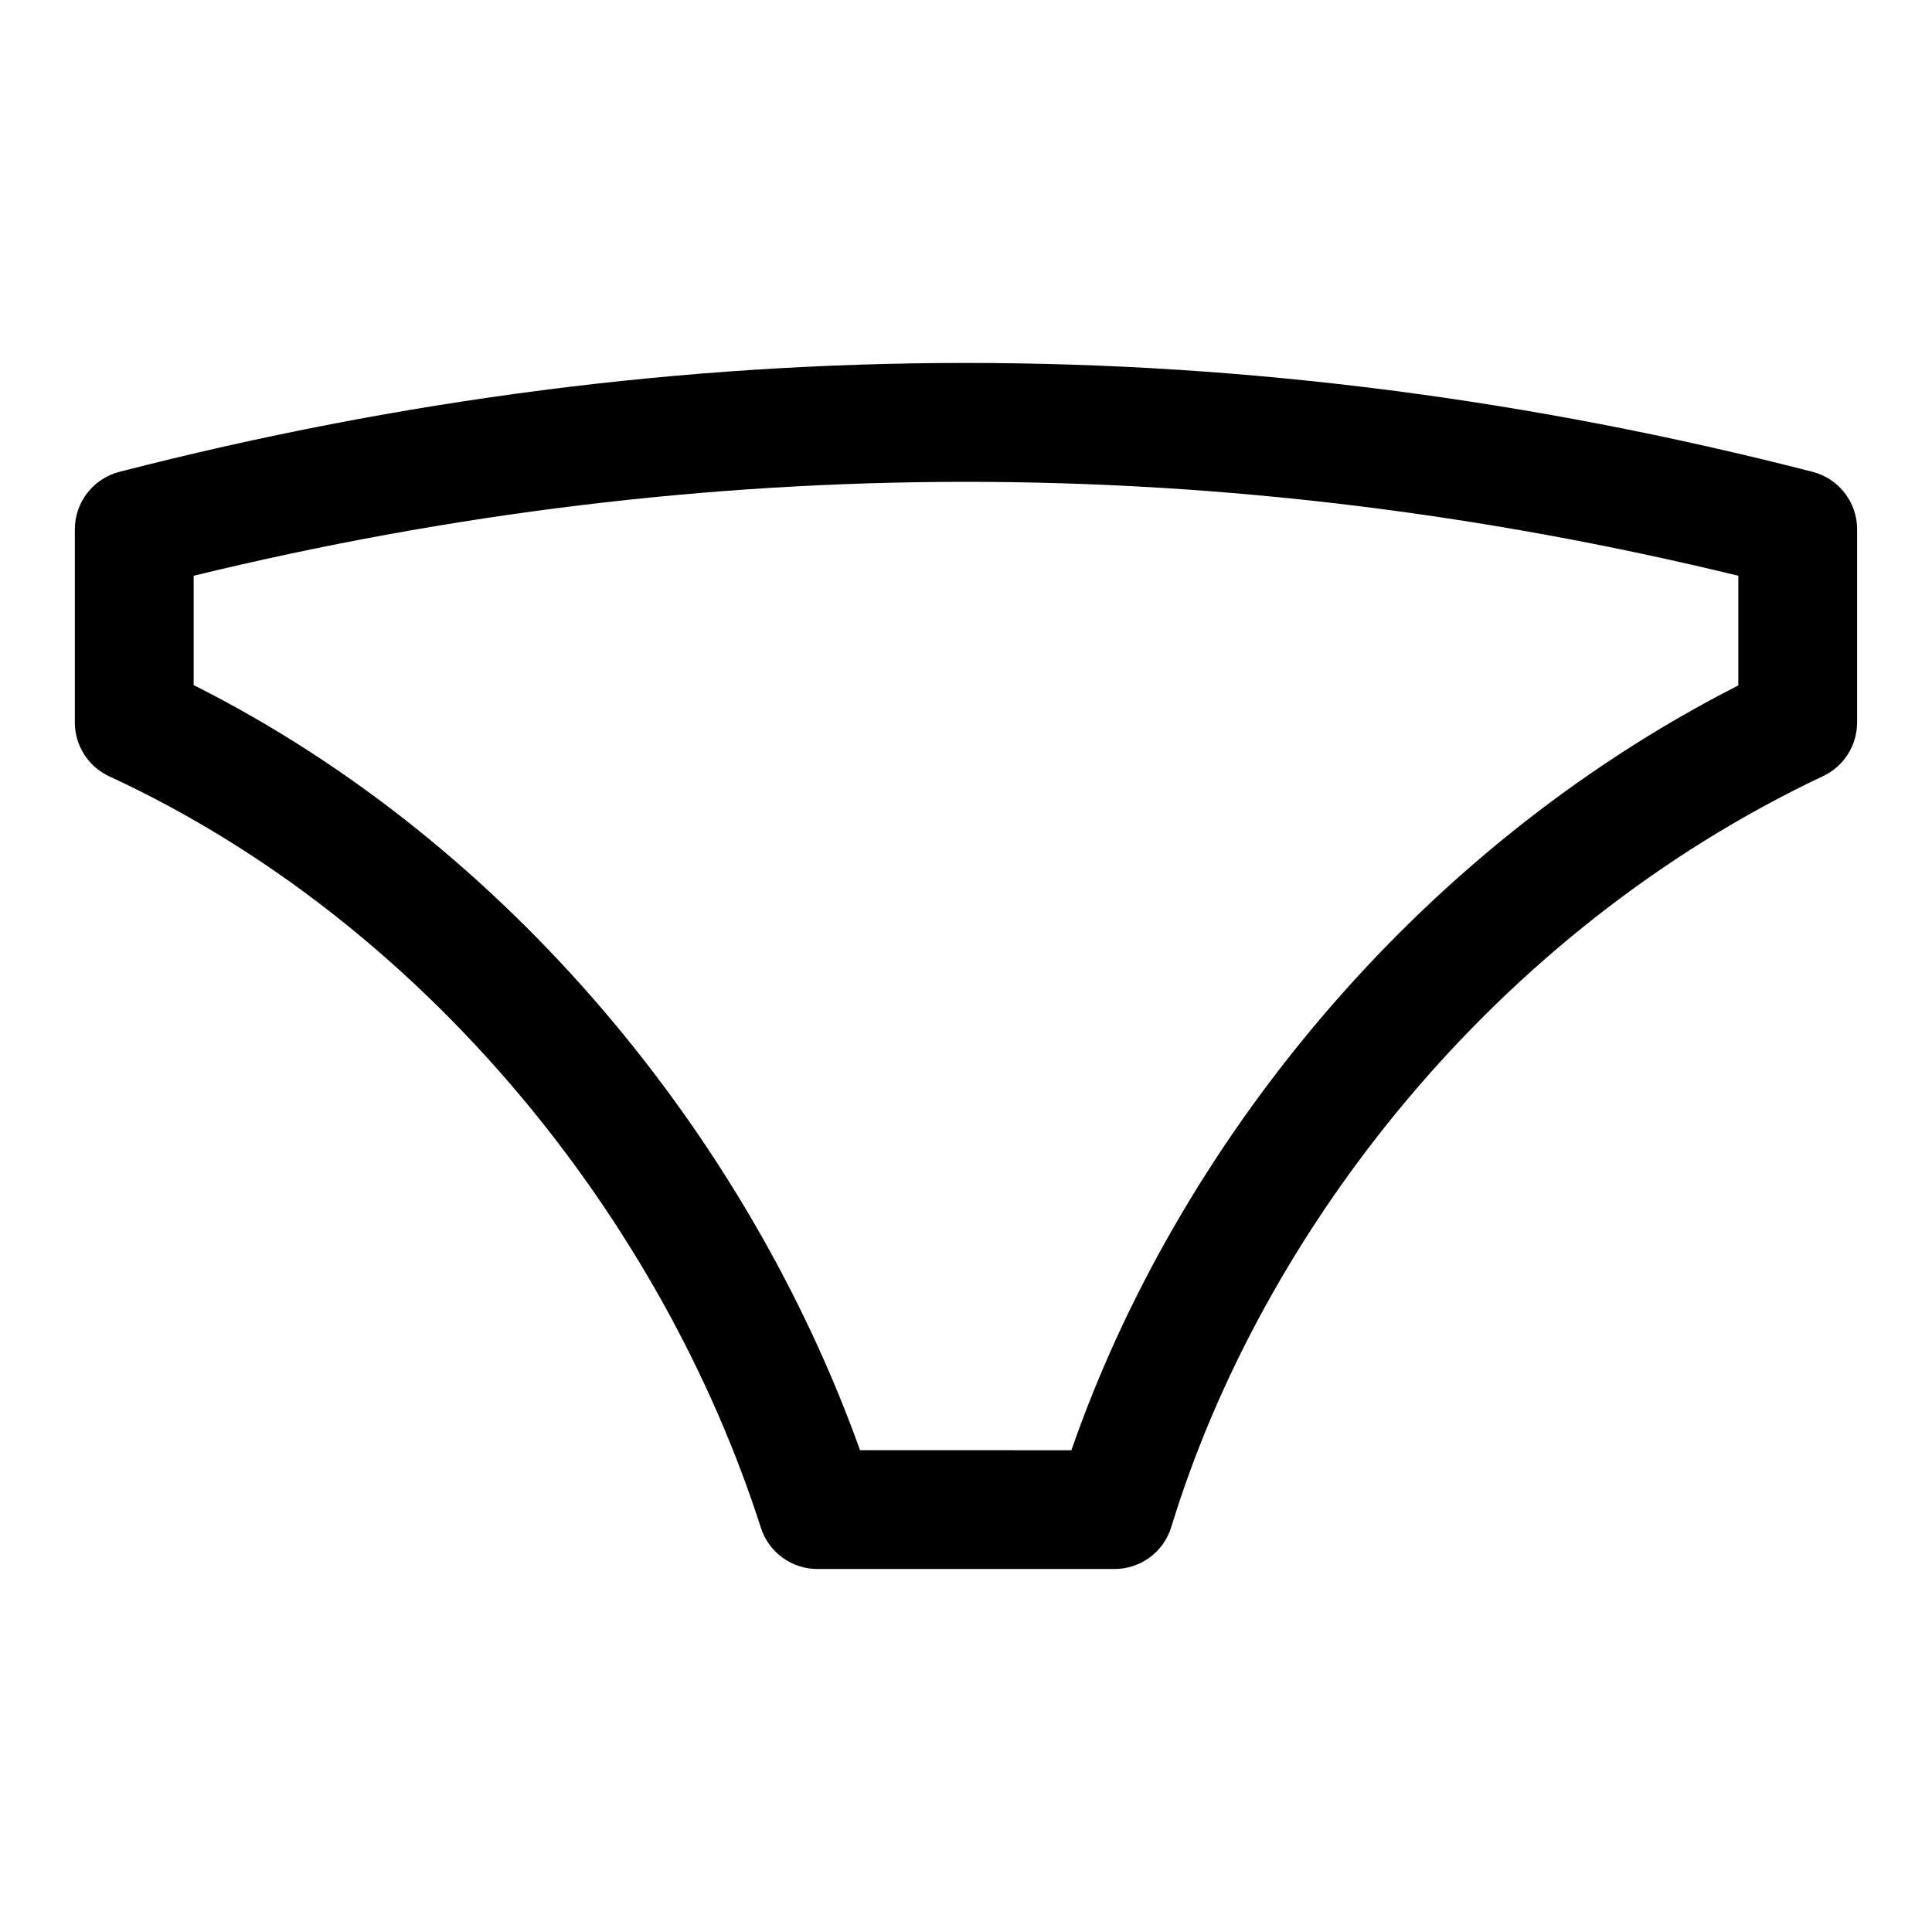 <?xml version="1.0" encoding="UTF-8"?>
<!-- Uploaded to: SVG Repo, www.svgrepo.com, Generator: SVG Repo Mixer Tools -->
<svg fill="#000000" width="800px" height="800px" version="1.1" viewBox="144 144 512 512" xmlns="http://www.w3.org/2000/svg">
 <path d="m636.16 284.28c0-7.18-4.863-13.461-11.824-15.242-149.55-38.461-299.12-38.477-448.68 0-6.957 1.793-11.824 8.062-11.824 15.242v51.168c0 6.141 3.559 11.715 9.133 14.297 84.027 38.855 146.59 117.77 172.68 199.13 2.078 6.504 8.141 10.926 14.988 10.926h78.719c6.926 0 13.035-4.519 15.051-11.133 23.992-78.469 85.664-157.85 172.73-198.99 5.512-2.598 9.02-8.141 9.02-14.234v-51.168zm-31.488 12.297v29.062c-86.688 44.16-149.13 123.07-176.74 202.69 0.016-0.016-56.016-0.016-56.016-0.016-29.473-82.262-92.797-160.65-176.59-202.75v-28.984c136.45-33.188 272.89-33.172 409.34 0z" fill-rule="evenodd"/>
</svg>